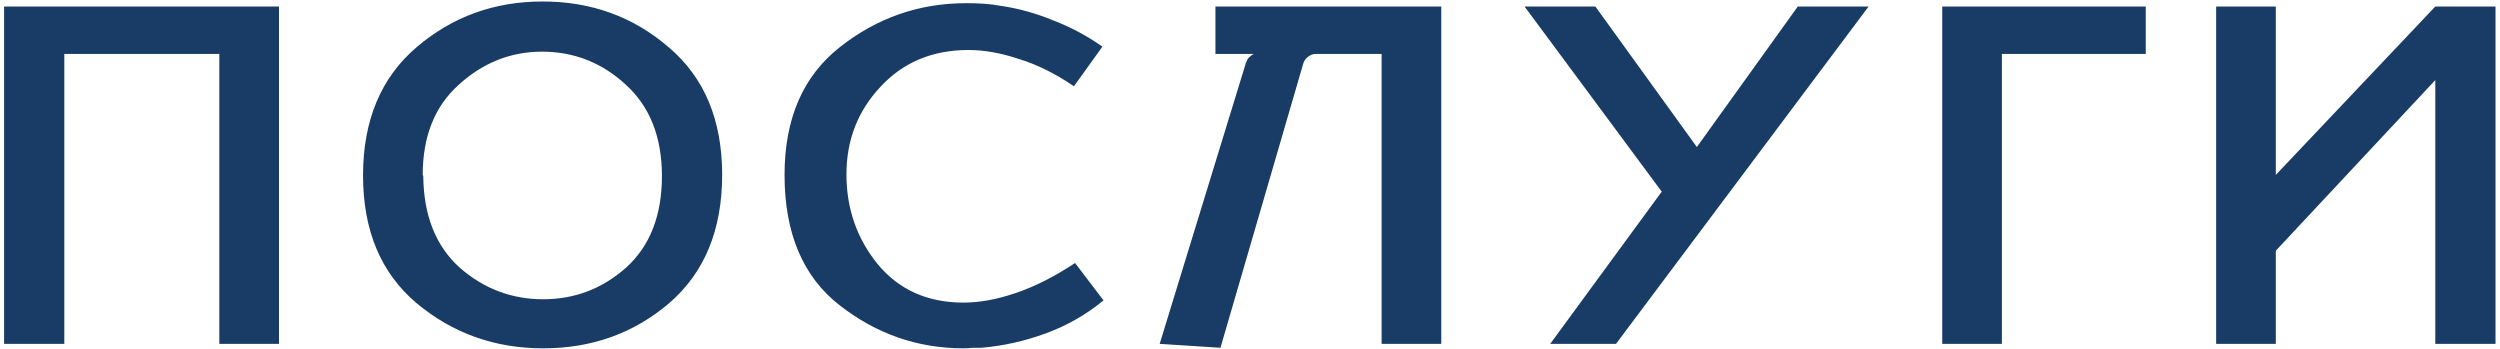 <?xml version="1.0" encoding="UTF-8"?> <svg xmlns="http://www.w3.org/2000/svg" width="538" height="75" viewBox="0 0 538 75" fill="none"> <path d="M60.04 1.4V74H47.2V11.6H13.84V74H0.88V1.4H60.04ZM155.407 37.64C155.407 49.48 151.607 58.68 144.007 65.24C136.407 71.72 127.367 74.96 116.887 74.96C106.487 74.96 97.407 71.72 89.647 65.24C81.967 58.76 78.127 49.6 78.127 37.76C78.127 25.92 81.967 16.72 89.647 10.16C97.327 3.6 106.367 0.32 116.767 0.32C127.247 0.32 136.287 3.6 143.887 10.16C151.567 16.64 155.407 25.8 155.407 37.64ZM142.447 37.88C142.447 29.48 139.847 22.92 134.647 18.2C129.527 13.48 123.527 11.12 116.647 11.12C109.927 11.12 103.967 13.48 98.767 18.2C93.567 22.84 90.967 29.32 90.967 37.64L91.087 37.88C91.167 46.36 93.767 52.92 98.887 57.56C104.087 62.12 110.087 64.4 116.887 64.4C123.687 64.4 129.647 62.12 134.767 57.56C139.887 52.92 142.447 46.36 142.447 37.88ZM182.155 37.52C182.155 44.88 184.395 51.32 188.875 56.84C193.435 62.36 199.595 65.12 207.355 65.12C210.795 65.12 214.515 64.44 218.515 63.08C222.595 61.72 226.875 59.56 231.355 56.6L237.475 64.64C233.795 67.68 229.675 70.04 225.115 71.72C220.555 73.4 215.915 74.44 211.195 74.84C210.555 74.84 209.915 74.84 209.275 74.84C208.635 74.92 207.995 74.96 207.355 74.96C197.515 74.96 188.635 71.88 180.715 65.72C172.795 59.56 168.835 50.2 168.835 37.64C168.835 25.56 172.795 16.4 180.715 10.16C188.715 3.84 197.795 0.68 207.955 0.68C209.235 0.68 210.475 0.72 211.675 0.8C212.955 0.88 214.235 1.04 215.515 1.28C219.275 1.84 222.995 2.88 226.675 4.4C230.435 5.84 233.955 7.72 237.235 10.04L231.115 18.56C227.115 15.84 223.155 13.88 219.235 12.68C215.395 11.4 211.795 10.76 208.435 10.76C200.675 10.76 194.355 13.4 189.475 18.68C184.595 23.88 182.155 30.16 182.155 37.52ZM280.402 13.88L262.642 74.84L249.562 74L268.162 13.4C268.242 13.32 268.282 13.24 268.282 13.16C268.362 13 268.442 12.84 268.522 12.68C268.682 12.44 268.882 12.24 269.122 12.08C269.362 11.84 269.602 11.68 269.842 11.6H261.562V1.4H310.162V74H297.322V11.6H283.162C282.522 11.6 281.922 11.84 281.362 12.32C280.882 12.72 280.562 13.24 280.402 13.88ZM386.885 1.4H402.125L347.765 74H333.605L357.605 41.24L328.085 1.4H343.325L365.165 31.64L386.885 1.4ZM461.768 1.4V11.6H430.808V74H417.968V1.4H461.768ZM537.035 1.4V74H524.075V17.24L489.755 53.96V74H476.915V1.4H489.755V37.64L524.075 1.4H537.035Z" fill="#193C66"></path> </svg> 